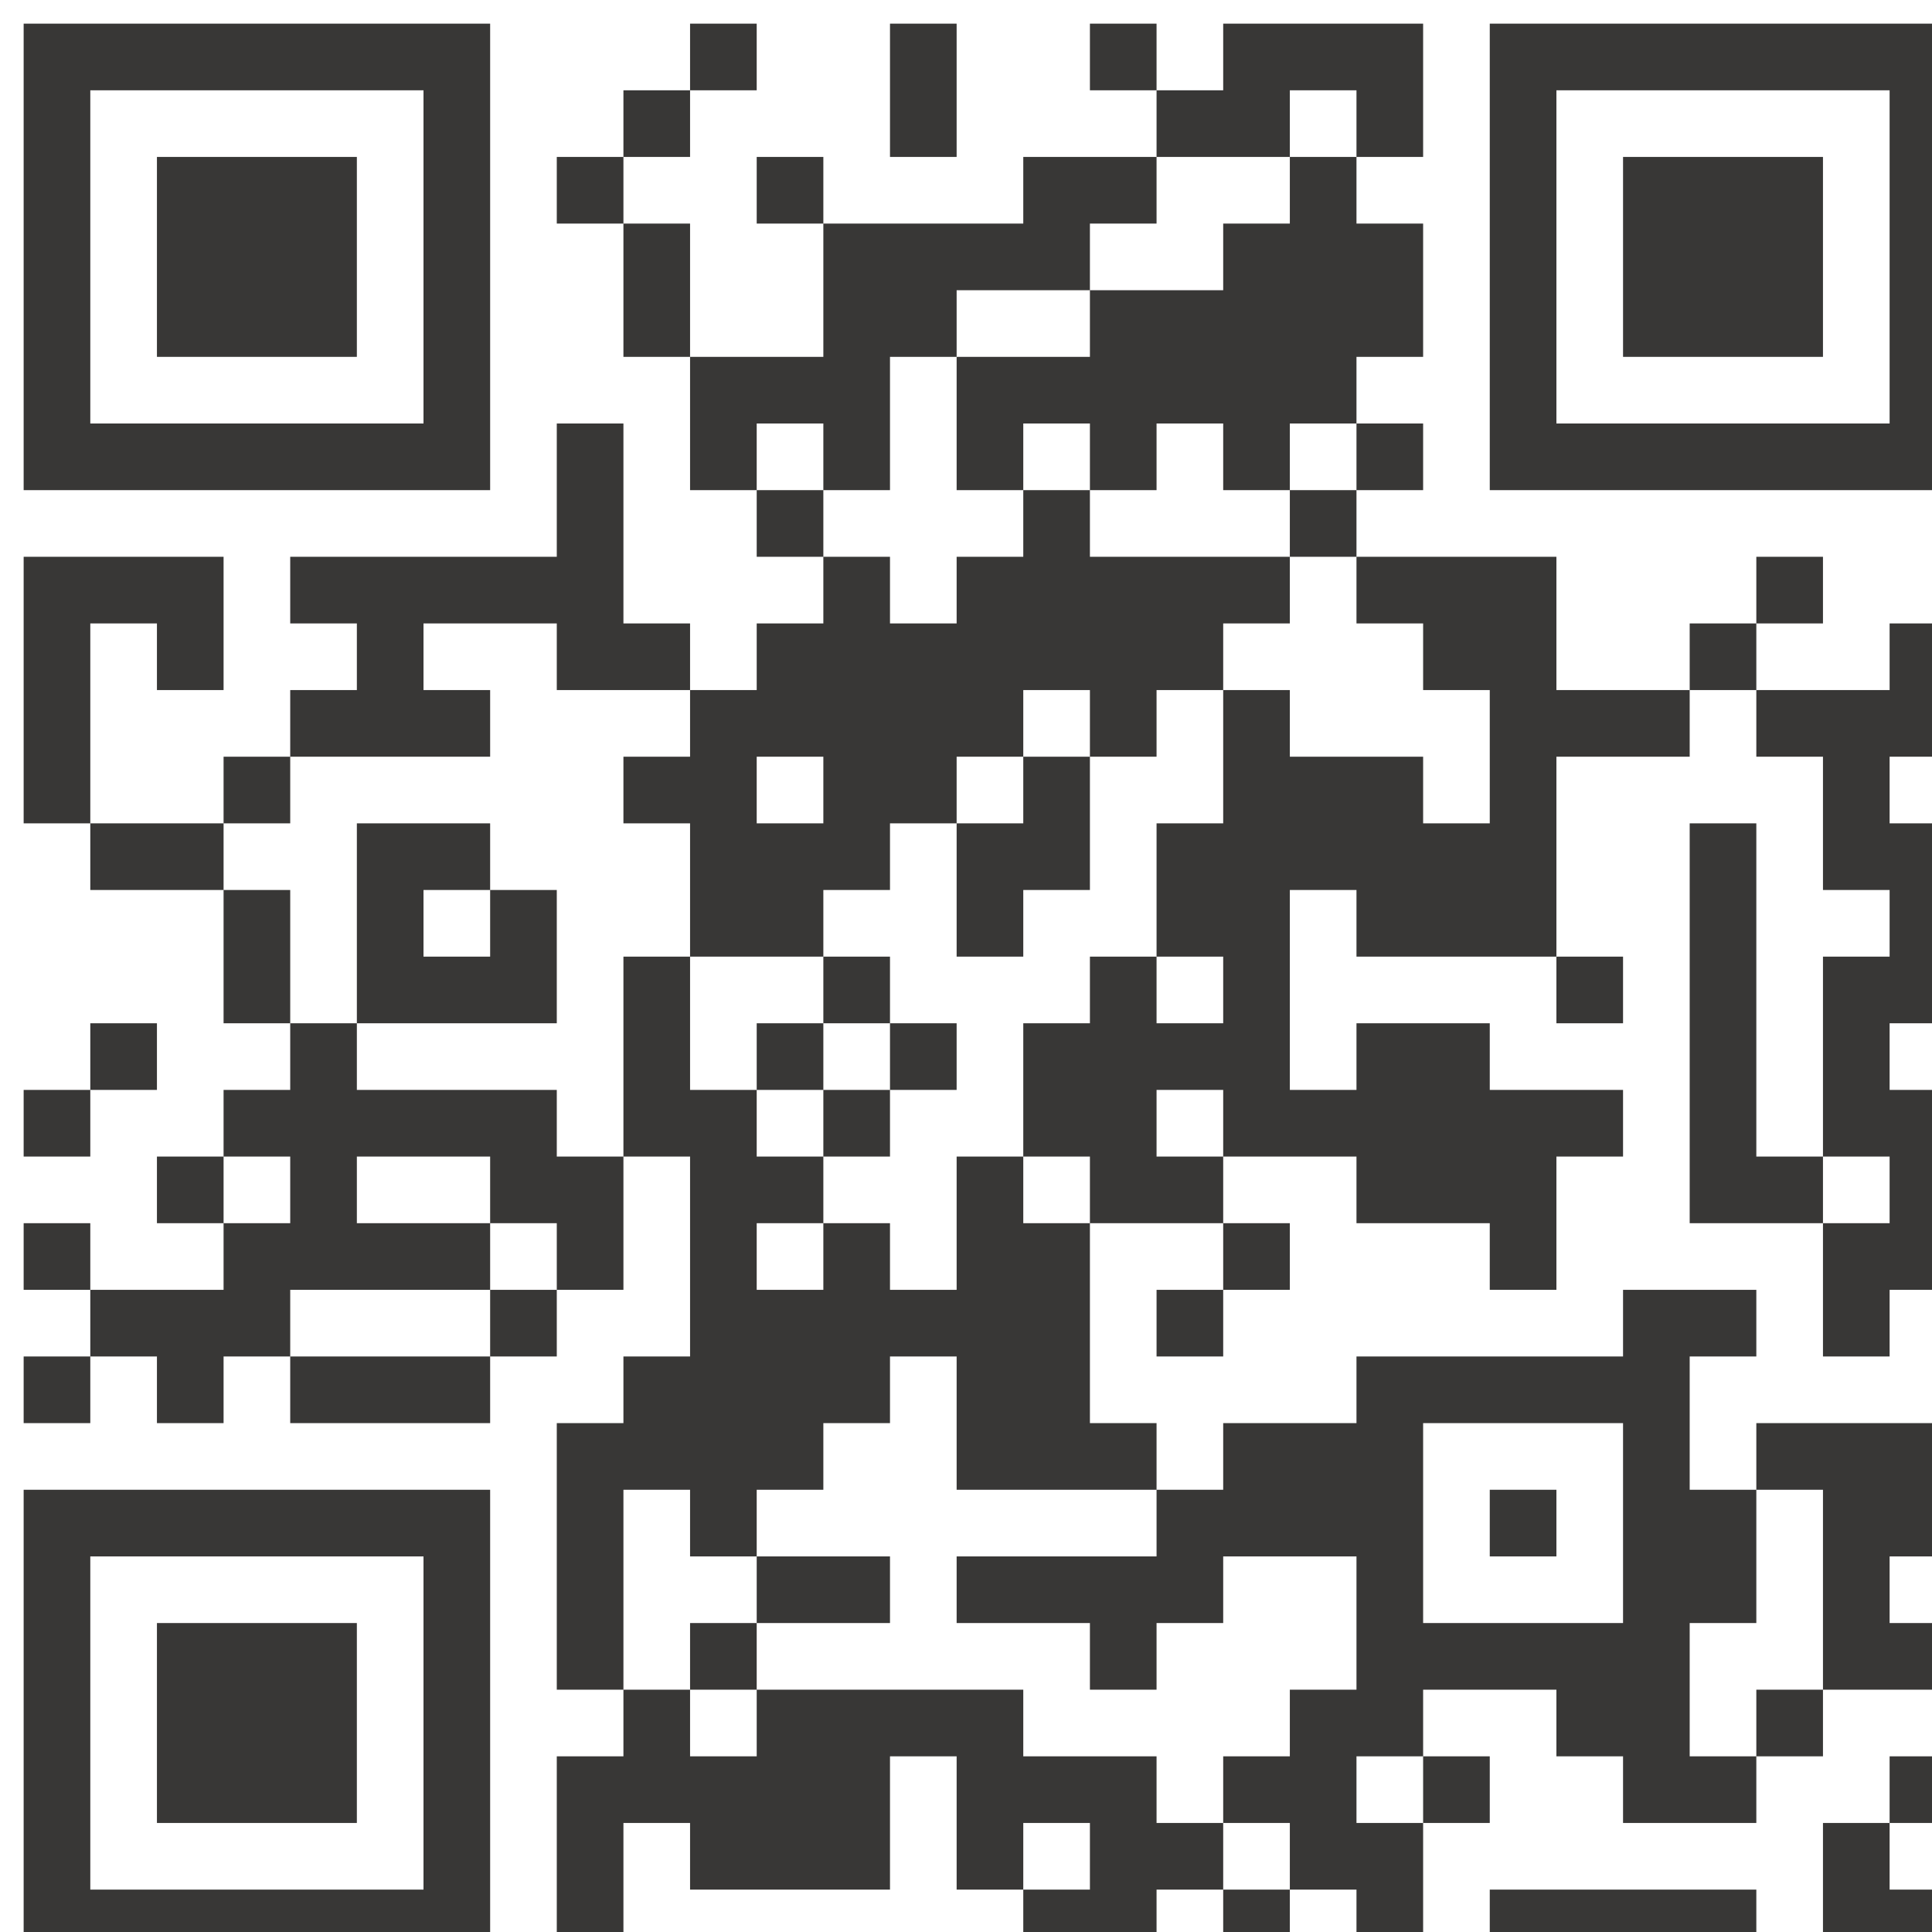 
<svg xmlns="http://www.w3.org/2000/svg" version="1.1" xmlns:xlink="http://www.w3.org/1999/xlink" preserveAspectRatio="none" x="0px" y="0px" width="231px" height="231px" viewBox="0 0 231 231">
<defs>
<filter id="Filter_1" x="-20%" y="-20%" width="140%" height="140%" color-interpolation-filters="sRGB">
<feFlood flood-color="#FFFFFF" flood-opacity="1" in="SourceGraphic" result="result1"/>

<feComposite in2="SourceGraphic" in="result1" operator="in" result="result2"/>

<feGaussianBlur in="result2" stdDeviation="1.333,1.333" result="result3"/>

<feOffset dx="2.828" dy="2.828" in="result3" result="result4"/>

<feComposite in2="result4" in="SourceGraphic" operator="over" result="result5"/>
</filter>

<g id="Symbol_14_0_Layer0_0_FILL">
<path fill="#383736" stroke="none" d="
M 264 336
L 264 348 312 348 312 336 264 336
M 0 264
L 0 348 84 348 84 264 0 264
M 12 276
L 72 276 72 336 12 336 12 276
M 60 288
L 24 288 24 324 60 324 60 288
M 12 192
L 0 192 0 204 12 204 12 192
M 12 192
L 24 192 24 180 12 180 12 192
M 84 84
L 84 0 0 0 0 84 84 84
M 12 12
L 72 12 72 72 12 72 12 12
M 24 24
L 24 60 60 60 60 24 24 24
M 168 24
L 168 0 156 0 156 24 168 24
M 336 312
L 336 324 348 324 348 312 336 312
M 336 336
L 336 324 324 324 324 348 348 348 348 336 336 336
M 252 324
L 264 324 264 312 252 312 252 324
M 228 336
L 216 336 216 348 228 348 228 336
M 216 228
L 228 228 228 216 216 216 216 228
M 216 240
L 216 228 204 228 204 240 216 240
M 300 240
L 312 240 312 228 288 228 288 240 240 240 240 252 216 252 216 264 204 264 204 276 168 276 168 288 192 288 192 300 204 300 204 288 216 288 216 276 240 276 240 300 228 300 228 312 216 312 216 324 228 324 228 336 240 336 240 348 252 348 252 324 240 324 240 312 252 312 252 300 276 300 276 312 288 312 288 324 312 324 312 312 300 312 300 288 312 288 312 264 300 264 300 240
M 252 288
L 252 252 288 252 288 288 252 288
M 264 264
L 264 276 276 276 276 264 264 264
M 156 336
L 156 312 168 312 168 336 180 336 180 324 192 324 192 336 180 336 180 348 204 348 204 336 216 336 216 324 204 324 204 312 180 312 180 300 132 300 132 312 120 312 120 300 108 300 108 312 96 312 96 348 108 348 108 324 120 324 120 336 156 336
M 12 240
L 0 240 0 252 12 252 12 240
M 12 216
L 0 216 0 228 12 228 12 216
M 36 216
L 36 204 24 204 24 216 36 216
M 132 288
L 120 288 120 300 132 300 132 288
M 84 252
L 84 240 48 240 48 252 84 252
M 132 276
L 132 288 156 288 156 276 132 276
M 96 228
L 84 228 84 240 96 240 96 228
M 156 192
L 144 192 144 204 156 204 156 192
M 132 180
L 132 192 144 192 144 180 132 180
M 156 168
L 144 168 144 180 156 180 156 168
M 120 168
L 108 168 108 204 120 204 120 240 108 240 108 252 96 252 96 300 108 300 108 264 120 264 120 276 132 276 132 264 144 264 144 252 156 252 156 240 168 240 168 264 204 264 204 252 192 252 192 216 180 216 180 204 168 204 168 228 156 228 156 216 144 216 144 228 132 228 132 216 144 216 144 204 132 204 132 192 120 192 120 168
M 48 180
L 48 192 36 192 36 204 48 204 48 216 36 216 36 228 12 228 12 240 24 240 24 252 36 252 36 240 48 240 48 228 84 228 84 216 60 216 60 204 84 204 84 216 96 216 96 228 108 228 108 204 96 204 96 192 60 192 60 180 48 180
M 72 168
L 72 156 84 156 84 144 60 144 60 180 96 180 96 156 84 156 84 168 72 168
M 36 156
L 36 180 48 180 48 156 36 156
M 36 144
L 12 144 12 156 36 156 36 144
M 48 144
L 48 132 36 132 36 144 48 144
M 36 96
L 0 96 0 144 12 144 12 108 24 108 24 120 36 120 36 96
M 132 84
L 132 96 144 96 144 84 132 84
M 108 72
L 96 72 96 96 48 96 48 108 60 108 60 120 48 120 48 132 84 132 84 120 72 120 72 108 96 108 96 120 120 120 120 108 108 108 108 72
M 108 24
L 96 24 96 36 108 36 108 24
M 120 36
L 108 36 108 60 120 60 120 36
M 108 12
L 108 24 120 24 120 12 108 12
M 144 36
L 144 24 132 24 132 36 144 36
M 132 12
L 132 0 120 0 120 12 132 12
M 276 168
L 276 180 288 180 288 168 276 168
M 312 120
L 312 108 300 108 300 120 312 120
M 168 192
L 168 180 156 180 156 192 168 192
M 180 132
L 180 144 168 144 168 168 180 168 180 156 192 156 192 132 180 132
M 216 120
L 216 144 204 144 204 168 216 168 216 180 204 180 204 168 192 168 192 180 180 180 180 204 192 204 192 216 216 216 216 204 204 204 204 192 216 192 216 204 240 204 240 216 264 216 264 228 276 228 276 204 288 204 288 192 264 192 264 180 240 180 240 192 228 192 228 156 240 156 240 168 276 168 276 132 300 132 300 120 276 120 276 96 240 96 240 108 252 108 252 120 264 120 264 144 252 144 252 132 228 132 228 120 216 120
M 240 84
L 228 84 228 96 240 96 240 84
M 180 96
L 168 96 168 108 156 108 156 96 144 96 144 108 132 108 132 120 120 120 120 132 108 132 108 144 120 144 120 168 144 168 144 156 156 156 156 144 168 144 168 132 180 132 180 120 192 120 192 132 204 132 204 120 216 120 216 108 228 108 228 96 192 96 192 84 180 84 180 96
M 132 132
L 144 132 144 144 132 144 132 132
M 204 36
L 204 24 180 24 180 36 144 36 144 60 120 60 120 84 132 84 132 72 144 72 144 84 156 84 156 60 168 60 168 48 192 48 192 36 204 36
M 204 12
L 204 0 192 0 192 12 204 12
M 252 60
L 252 36 240 36 240 24 228 24 228 36 216 36 216 48 192 48 192 60 168 60 168 84 180 84 180 72 192 72 192 84 204 84 204 72 216 72 216 84 228 84 228 72 240 72 240 60 252 60
M 252 84
L 252 72 240 72 240 84 252 84
M 252 24
L 252 0 216 0 216 12 204 12 204 24 228 24 228 12 240 12 240 24 252 24
M 324 312
L 324 300 312 300 312 312 324 312
M 348 288
L 336 288 336 276 348 276 348 252 312 252 312 264 324 264 324 300 348 300 348 288
M 324 216
L 324 204 312 204 312 144 300 144 300 216 324 216
M 324 108
L 324 96 312 96 312 108 324 108
M 348 144
L 336 144 336 132 348 132 348 108 336 108 336 120 312 120 312 132 324 132 324 156 336 156 336 168 324 168 324 204 336 204 336 216 324 216 324 240 336 240 336 228 348 228 348 192 336 192 336 180 348 180 348 144
M 348 84
L 348 0 264 0 264 84 348 84
M 336 12
L 336 72 276 72 276 12 336 12
M 324 60
L 324 24 288 24 288 60 324 60 Z"/>
</g>
</defs>

<g filter="url(#Filter_1)" transform="matrix( 1, 0, 0, 1, 0,0) ">
<g transform="matrix( 0.664, 0, 0, 0.664, 0,0) ">
<g transform="matrix( 1, 0, 0, 1, 0,0) ">
<use xlink:href="#Symbol_14_0_Layer0_0_FILL"/>
</g>
</g>
</g>
</svg>

